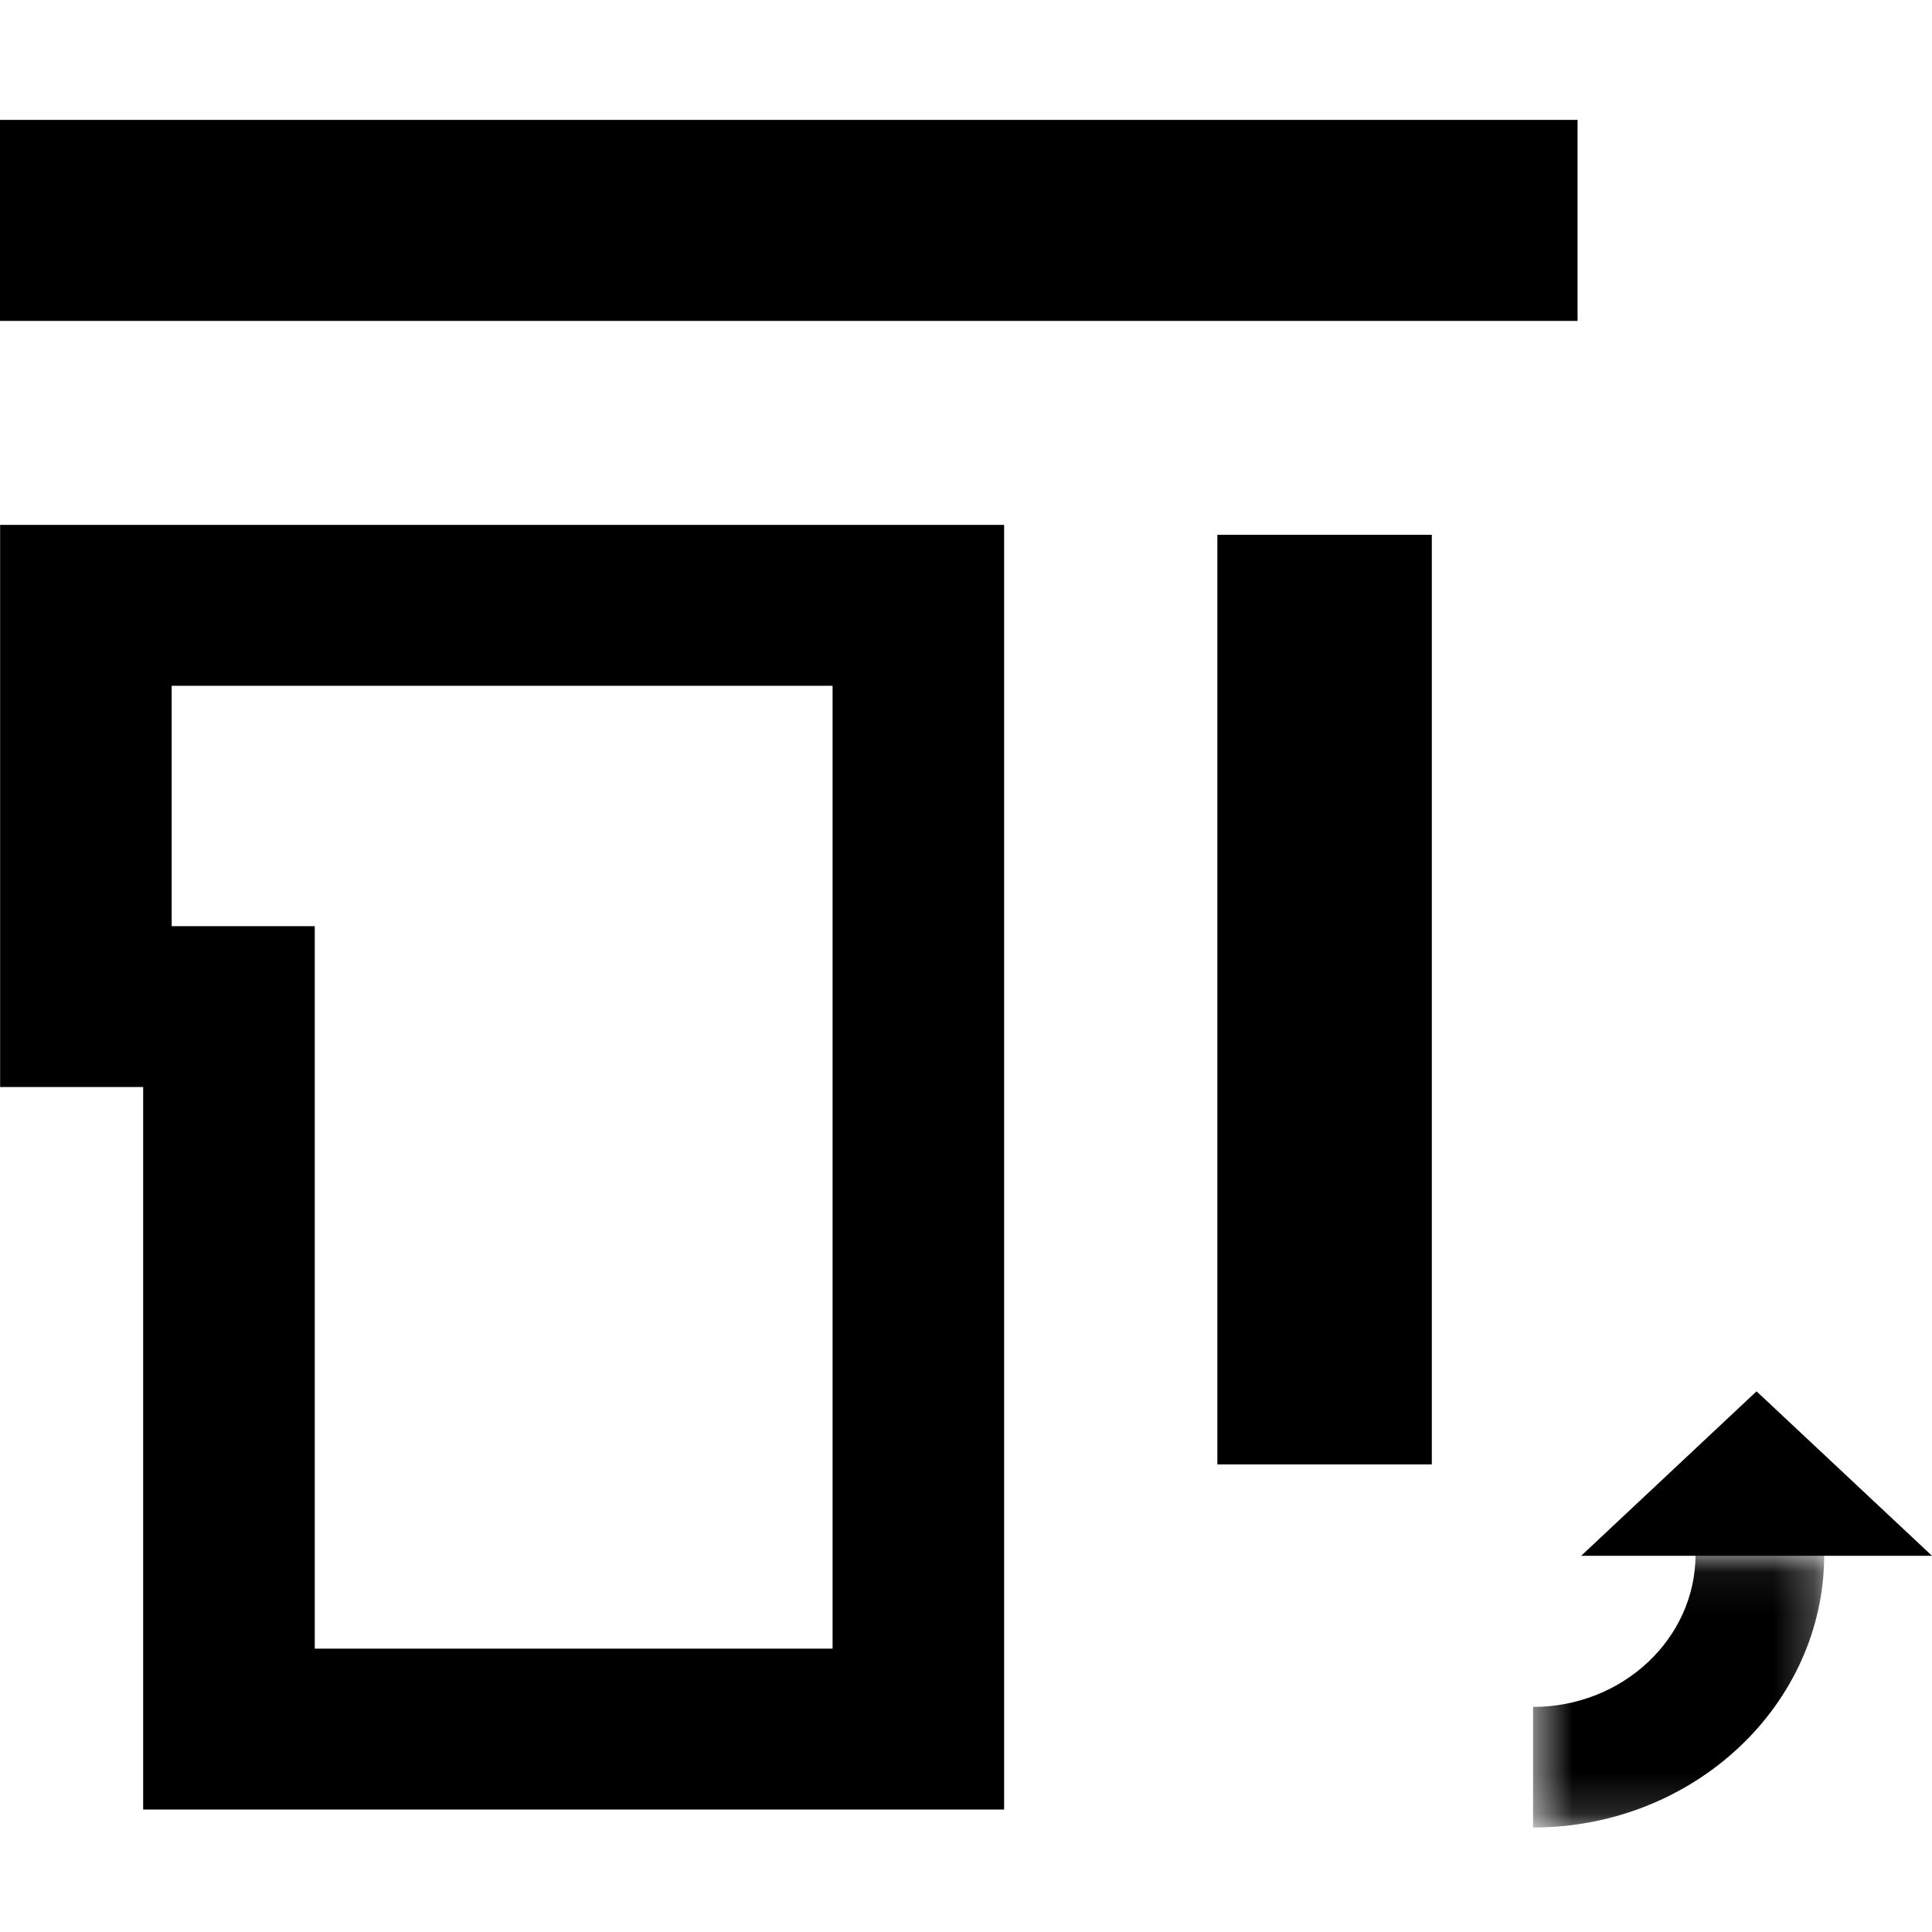 <svg width="48" height="48" viewBox="0 0 48 48" xmlns="http://www.w3.org/2000/svg" xmlns:xlink="http://www.w3.org/1999/xlink"><defs><path id="a" d="M.524.068h7.233v6.78H.524z"/></defs><g fill="none" fill-rule="evenodd"><path fill="#000" d="M0 7.973h39.194v-4.995H0zm30.245 28.41h5.328V13.286h-5.328zm-30.242-23.341v13.965h3.554v17.95h21.39V13.041H.003zm4.263 3.996h16.419v23.922H7.82V23.01H4.265v-5.972zm35.017 21.616h8.718l-4.36-4.087z"/><g transform="translate(37.565 38.556)"><mask id="b" fill="#fff"><use xlink:href="#a"/></mask><path d="M.524 6.848V3.852c2.226 0 4.036-1.698 4.036-3.784h3.197c0 3.739-3.245 6.78-7.233 6.78" fill="#000" mask="url(#b)"/></g></g></svg>